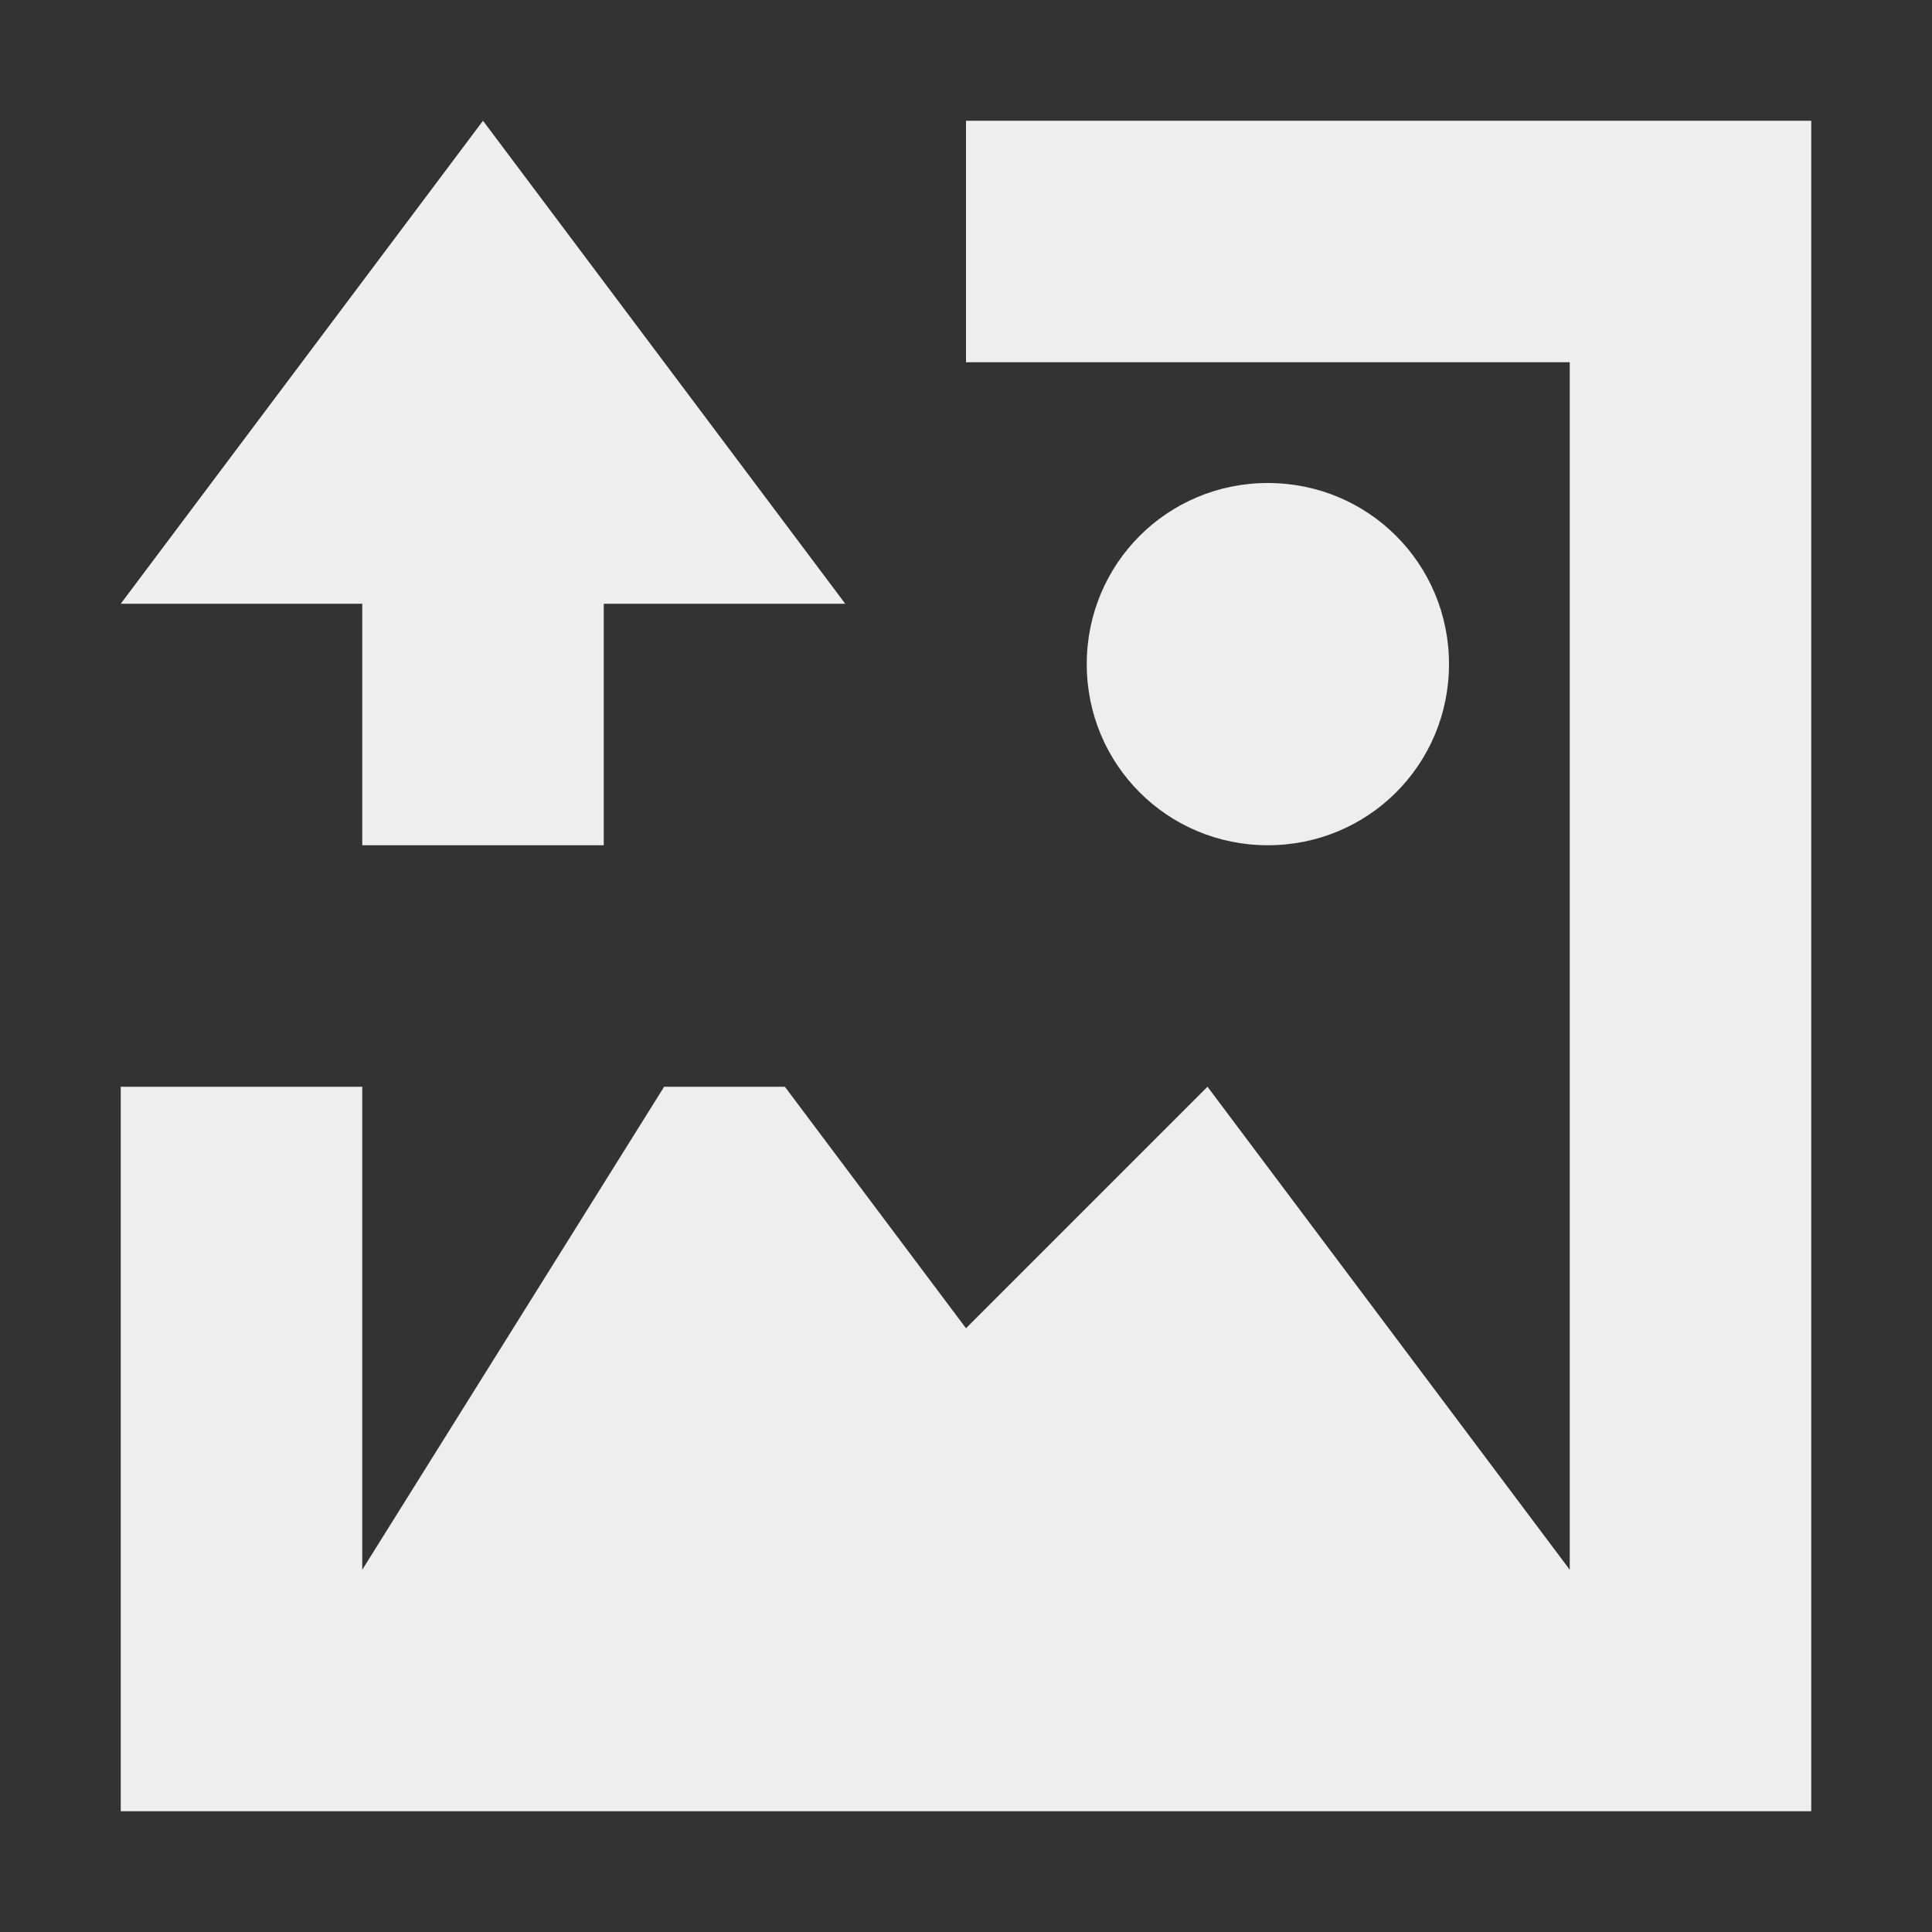 <?xml version="1.0" encoding="UTF-8"?>
<svg xmlns="http://www.w3.org/2000/svg" xmlns:xlink="http://www.w3.org/1999/xlink" width="16px" height="16px" viewBox="0 0 16 16" version="1.1">
<rect x="0" y="0" width="16" height="16" fill="#333333" stroke="none"/>
<g id="surface1">
     <defs>
  <style id="current-color-scheme" type="text/css">
     .ColorScheme-Text { color:#eeeeee; } .ColorScheme-Highlight { color:#424242; }
  </style>
 </defs>
<path style="fill:currentColor" class="ColorScheme-Text" d="M 4 1 L 1 5 L 3 5 L 3 7 L 5 7 L 5 5 L 7 5 Z M 8 1 L 8 3 L 13 3 L 13 13 L 10 9 L 8 11 L 6.5 9 L 5.5 9 L 3 13 L 3 9 L 1 9 L 1 15 L 15 15 L 15 1 Z M 10.5 4 C 9.668 4 9 4.668 9 5.5 C 9 6.332 9.668 7 10.5 7 C 11.332 7 12 6.332 12 5.5 C 12 4.668 11.332 4 10.5 4 Z M 10.5 4 "/>
</g>
</svg>
